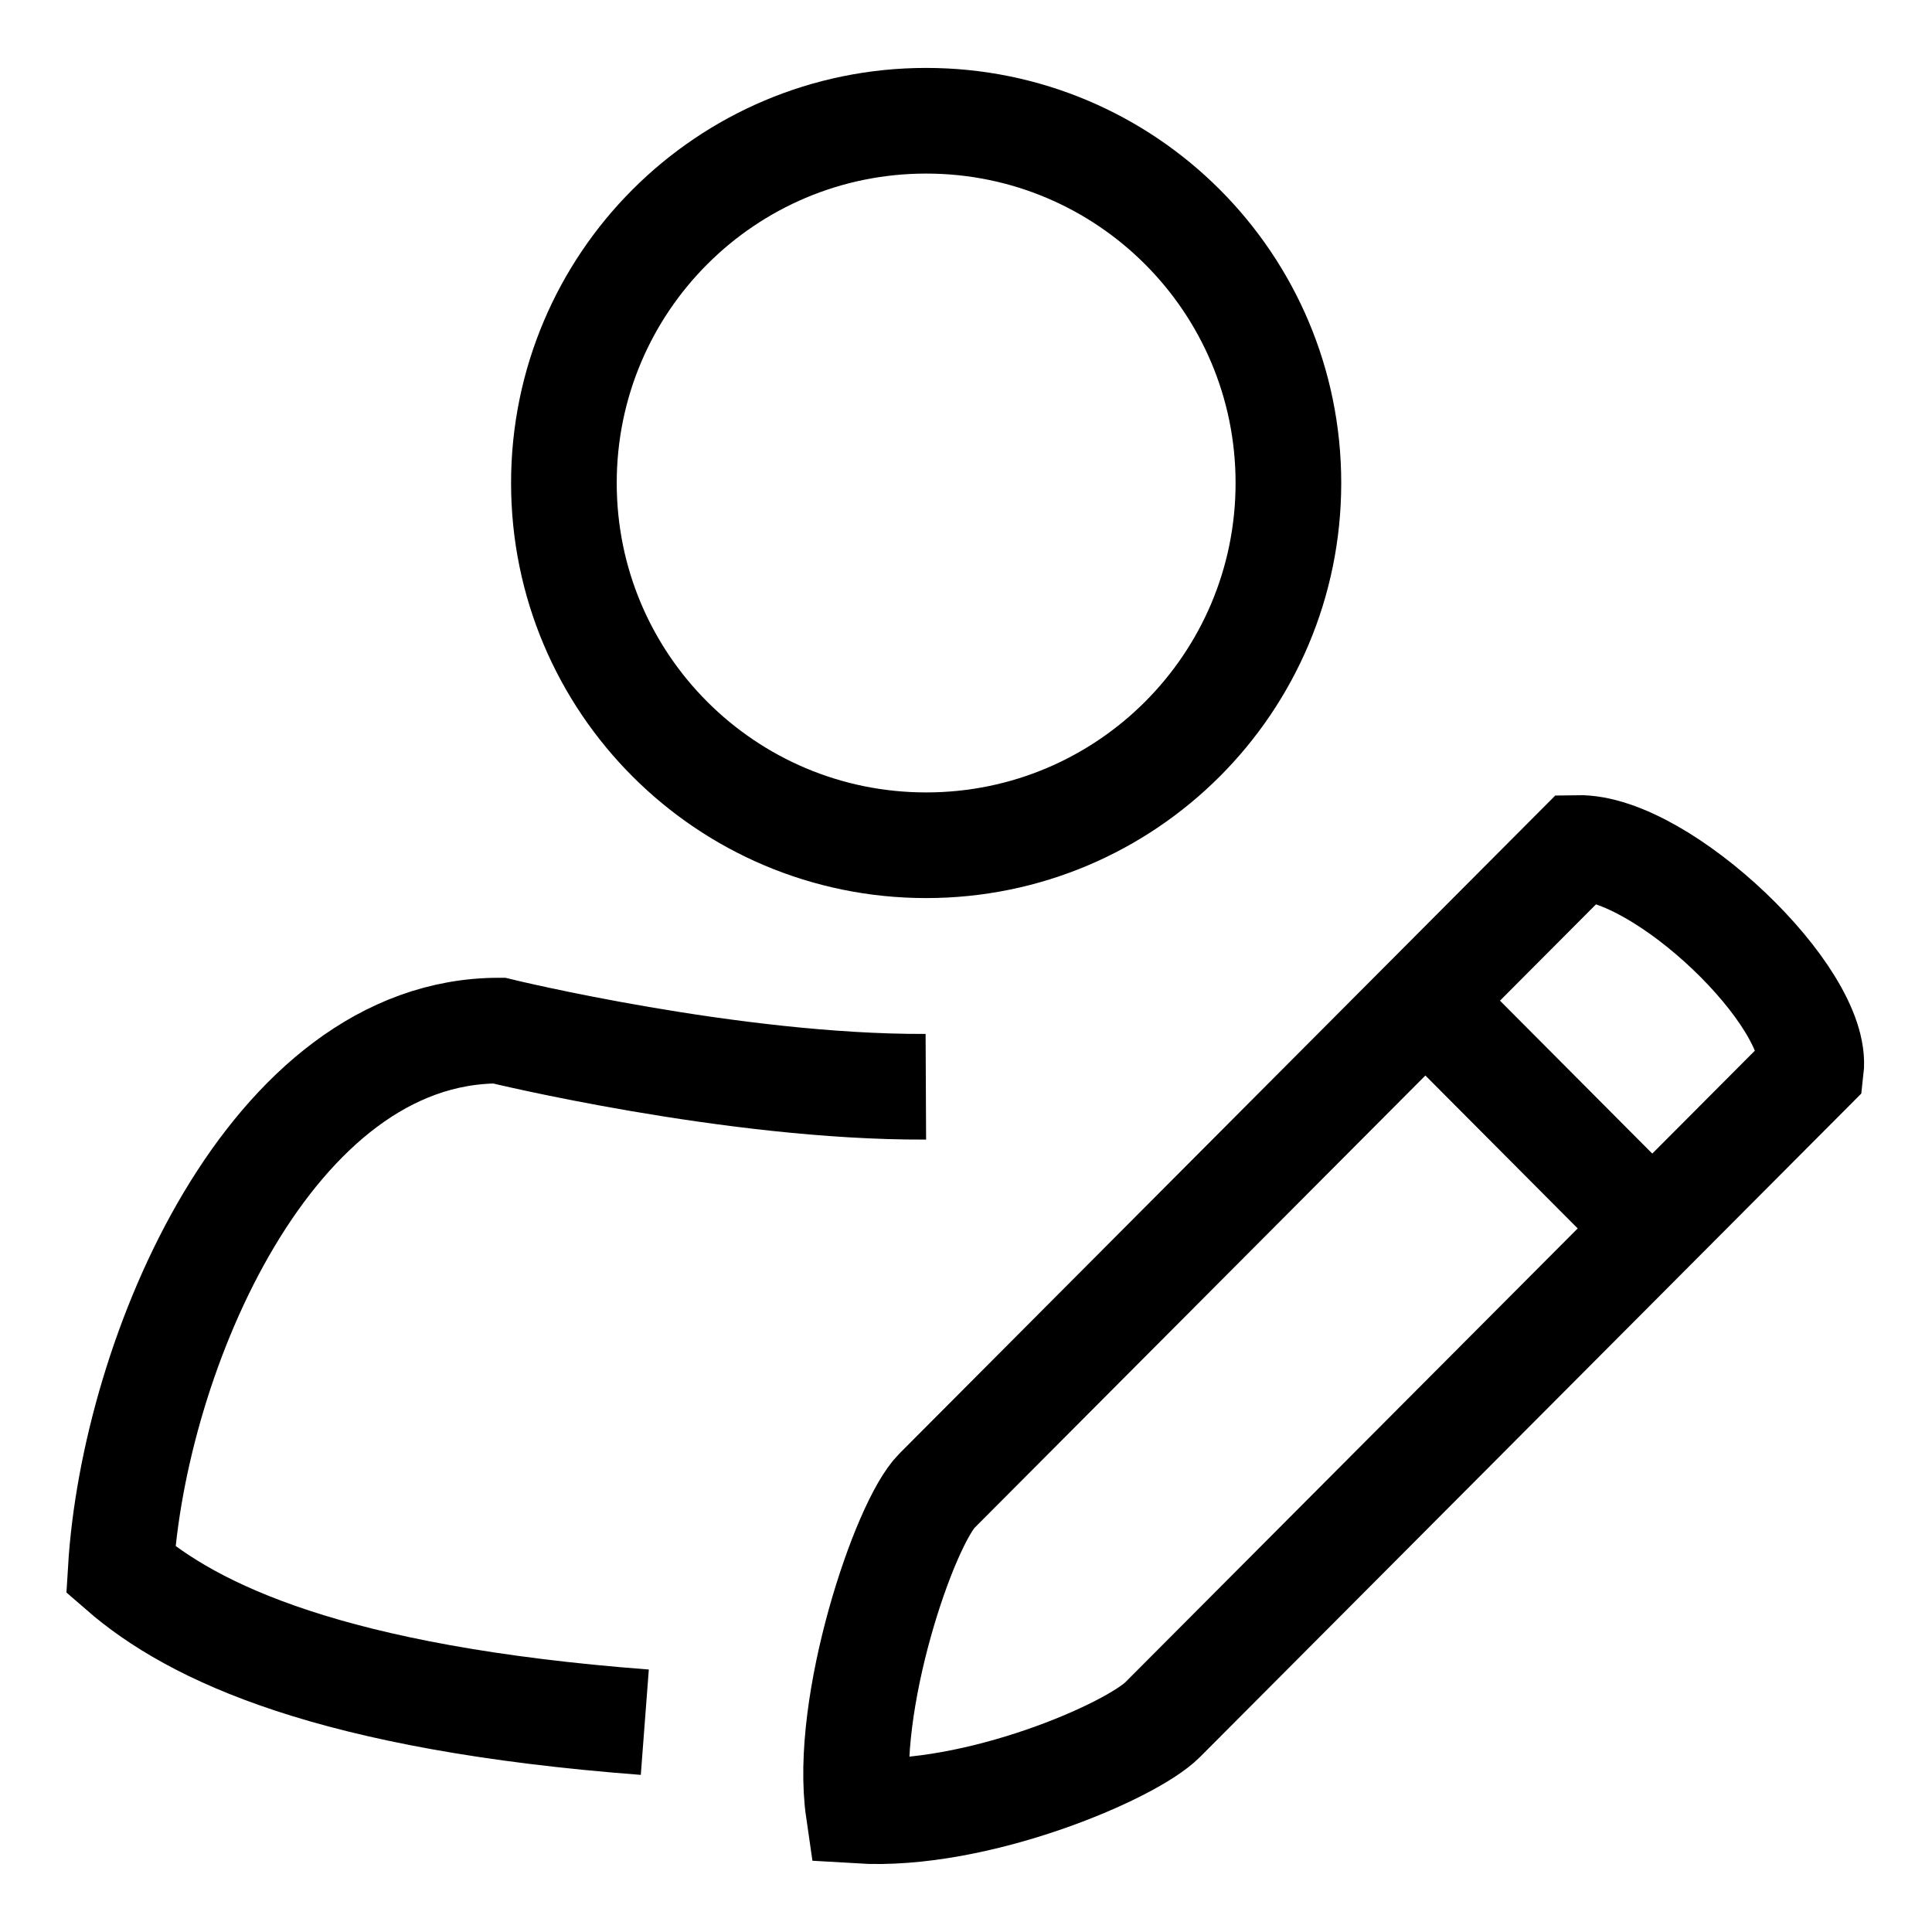 <svg xmlns="http://www.w3.org/2000/svg" viewBox="0 0 64 64"><path fill="none" stroke="#000" stroke-width="3.5" d="M21.36 57.05C10.98 56.26 6.4 54.09 4 52c.43-7.14 4.97-17.86 12.53-17.86 0 0 7.74 1.89 14.14 1.86m.01-32c-6.63 0-12 5.37-12 12s5.37 12 12 12 12-5.37 12-12-5.37-12-12-12Zm29.31 31.42c.28-2.39-4.94-7.38-7.73-7.33L31.04 49.38c-1.08 1.08-3.11 7.09-2.6 10.6 3.91.24 9.03-1.96 10.08-3.02zm-12.78-2.28 7.52 7.55"/></svg>